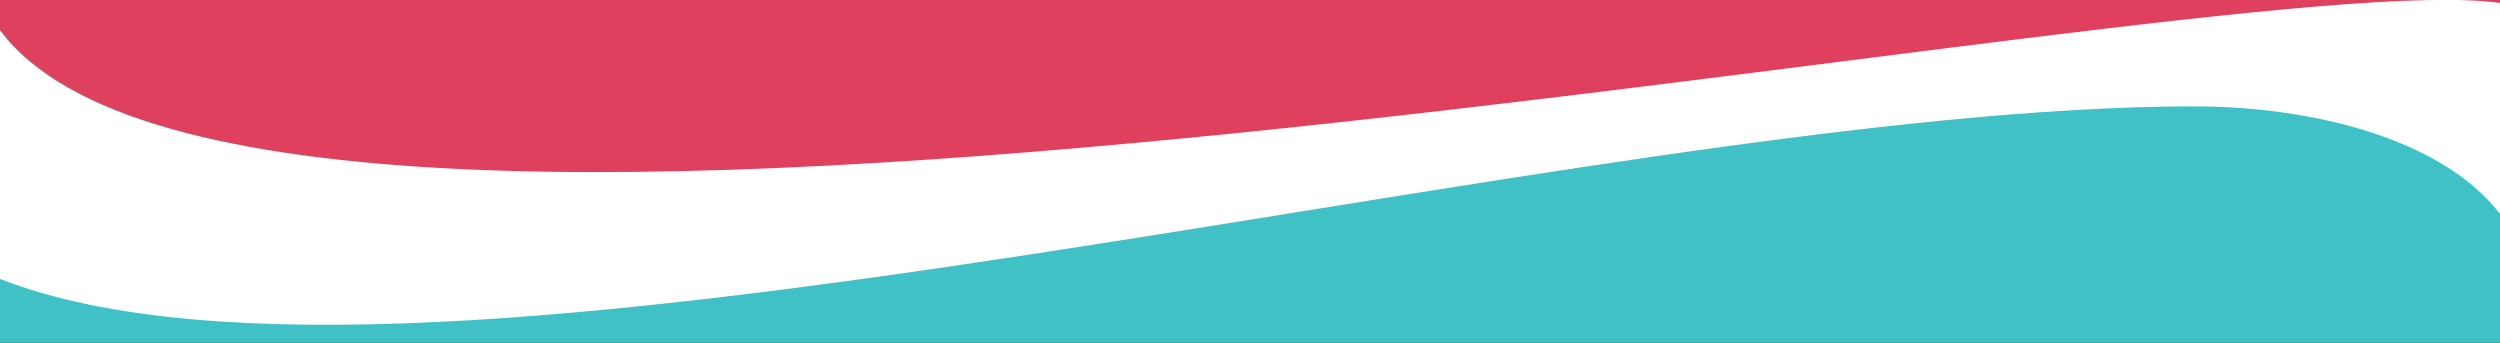<?xml version="1.0" encoding="utf-8"?>
<!-- Generator: Adobe Illustrator 25.4.1, SVG Export Plug-In . SVG Version: 6.00 Build 0)  -->
<svg version="1.1" id="Layer_1" xmlns="http://www.w3.org/2000/svg" xmlns:xlink="http://www.w3.org/1999/xlink" x="0px" y="0px"
	 viewBox="0 0 423 58" style="enable-background:new 0 0 423 58;" xml:space="preserve">
<rect x="0" y="0" width="423" height="58" fill="#333333" stroke="none"/>
<style type="text/css">
	.st0{fill:#3FC1C5;}
	.st1{fill:#DF405E;}
	.st2{fill:#FFFFFF;}
</style>
<path class="st0" d="M0,40.2C71.9,68.4,267.6,11,371.3,11c19.3,0,41.7,5.2,51.7,18.2V58H0V40.2z"/>
<path class="st1" d="M423,17.7C351.1-10.4,155.4,46.9,51.7,46.9C32.5,46.9,10,41.6,0,28.7V0h423V17.7z"/>
<path class="st2" d="M423,0.5C372.5-6.7,44.3,64.9,0,5.1v42.1C71.9,75.3,267.6,18,371.3,18c19.3,0,41.7,5.2,51.7,18.2V0.5z"/>
</svg>
